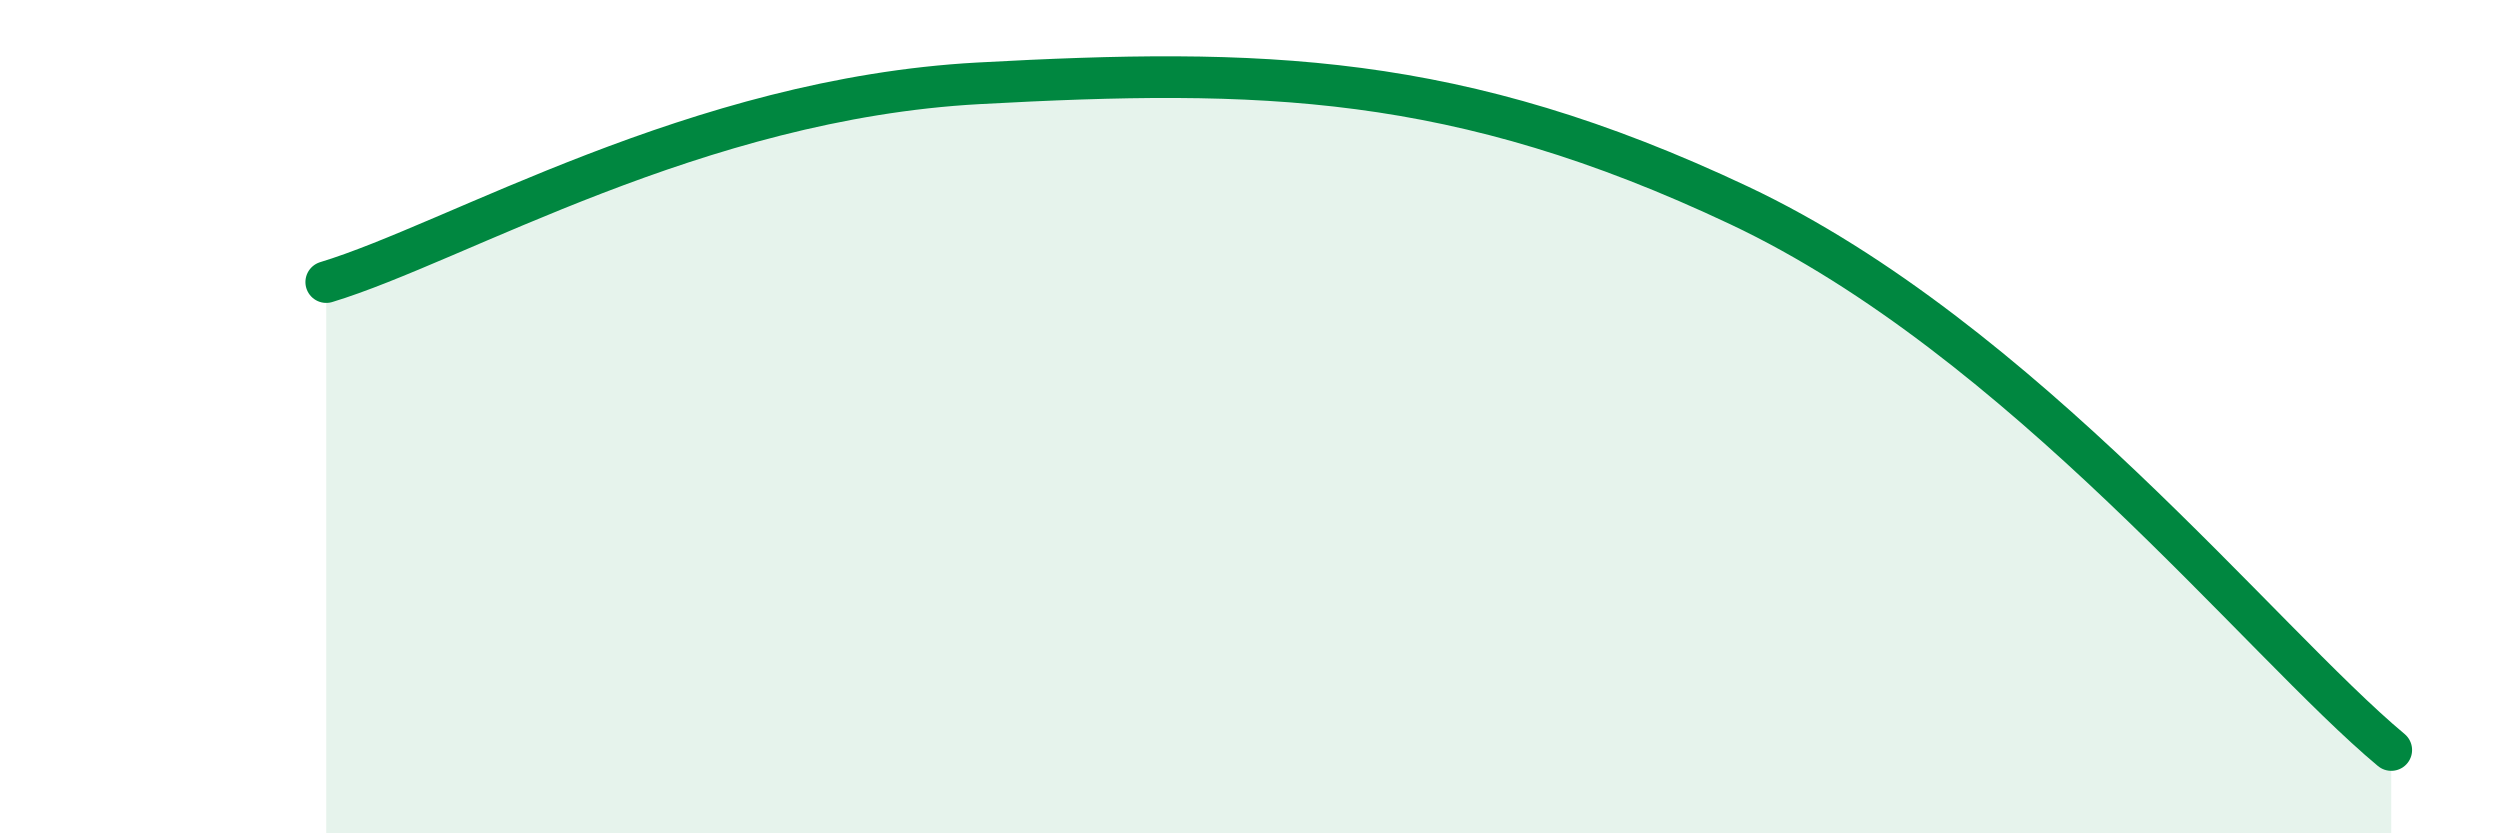 
    <svg width="60" height="20" viewBox="0 0 60 20" xmlns="http://www.w3.org/2000/svg">
      <path
        d="M 7.83,6.77 C 10.96,5.82 16.7,2.37 23.48,2 C 30.26,1.63 34.96,1.73 41.74,4.93 C 48.52,8.13 54.26,15.39 57.39,18L57.39 20L7.83 20Z"
        fill="#008740"
        opacity="0.1"
        stroke-linecap="round"
        stroke-linejoin="round"
      />
      <path
        d="M 7.83,6.77 C 10.96,5.82 16.7,2.37 23.48,2 C 30.26,1.63 34.96,1.73 41.74,4.93 C 48.52,8.13 54.26,15.39 57.39,18"
        stroke="#008740"
        stroke-width="1"
        fill="none"
        stroke-linecap="round"
        stroke-linejoin="round"
      />
    </svg>
  